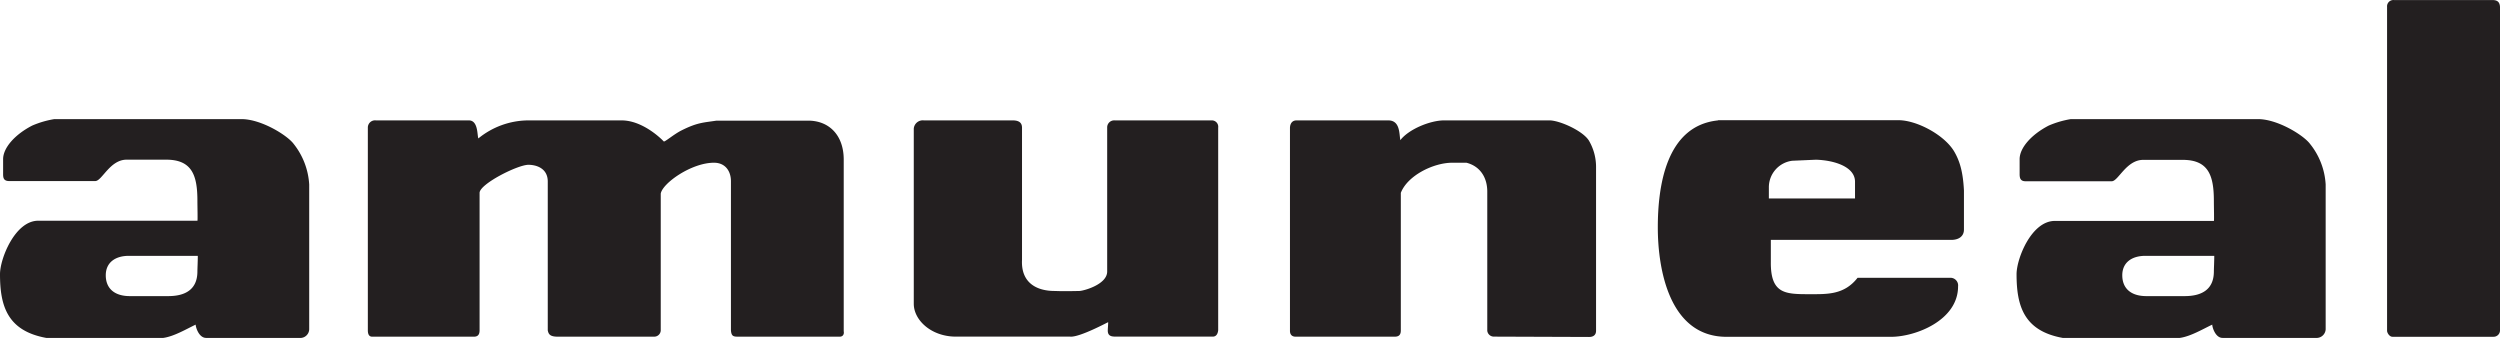 <?xml version="1.0" encoding="UTF-8" standalone="no"?>
<svg
   xmlns:dc="http://purl.org/dc/elements/1.1/"
   xmlns:cc="http://creativecommons.org/ns#"
   xmlns:rdf="http://www.w3.org/1999/02/22-rdf-syntax-ns#"
   xmlns:svg="http://www.w3.org/2000/svg"
   xmlns="http://www.w3.org/2000/svg"
   id="svg18"
   version="1.1"
   viewBox="0 0 506.06 68.39"
   height="68.39"
   width="506.06">
  <defs
     id="defs22" />
  <title
     id="title2">amuneal-logo</title>
  <path
     id="path4"
     fill="#231f20"
     transform="translate(-0.27 -0.32)"
     d="M484.87.33h19.92c.88,0,1.5.29,1.54,1.43v65.5A1.3,1.3,0,0,1,505,68.49H484.55c-.58,0-1.08-.77-1.08-1.24V1.71A1.28,1.28,0,0,1,484.87.33Z" />
  <path
     id="path6"
     fill="#231f20"
     transform="translate(-0.27 -0.32)"
     d="M107.09,24.69h19c4.47,0,8.38,4.08,8.54,4.26s2-1.42,3.55-2.21c3.26-1.64,4.45-1.59,7.13-2h18.56c4.17,0,7.19,2.89,7.19,7.89V67.37c.13.65-.21,1.12-.84,1.1H149.8c-1,0-1.48,0-1.57-1.3V37c0-2-1.11-3.74-3.43-3.74-4.61,0-10.45,4.18-10.78,6.26V67.25a1.32,1.32,0,0,1-1.3,1.22H113.15c-1.58,0-1.84-.53-2-1.27V37.06c0-2.63-2.24-3.38-3.92-3.38-2.17,0-9.86,3.88-9.88,5.68V67.17c0,.88-.34,1.36-1.32,1.3H75.73c-.76.06-1-.5-1-1.3V26.11a1.46,1.46,0,0,1,1.64-1.42H95.18c1.9,0,1.67,3,1.92,3.65A16.11,16.11,0,0,1,107.09,24.69Z" />
  <path
     id="path8"
     fill="#231f20"
     transform="translate(-0.27 -0.32)"
     d="M262.72,24.69h18.57c2.41,0,2.2,2.71,2.44,4,1.77-2.28,6.13-4,8.84-4h21.35c2.08,0,7,2.2,8.08,4.26a10.52,10.52,0,0,1,1.35,5.23v33.1c0,.8-.5,1.25-1.4,1.25l-19.24-.07a1.34,1.34,0,0,1-1.38-1.18V39.1c0-2.83-1.43-5.13-4.22-5.84h-2.86c-3.86,0-9.08,2.62-10.42,6.1V67.2c0,.77-.28,1.27-1.21,1.27H262.5c-.62,0-1.13-.34-1.11-1.24V26.16C261.43,25.33,261.84,24.69,262.72,24.69Z" />
  <path
     id="path10"
     fill="#231f20"
     transform="translate(-0.27 -0.32)"
     d="M187.28,24.69h18c1.44,0,1.87.64,1.87,1.47l0,26.77c-.23,4.67,3,6.29,6.6,6.29.5,0,1.13.09,5,0,.78,0,5.64-1.28,5.64-3.94V26.16a1.42,1.42,0,0,1,1.54-1.47h19.61a1.29,1.29,0,0,1,1.32,1.47l0,41c-.08.77-.42,1.32-1.13,1.3H226.27c-.83,0-1.76,0-1.76-1.22,0-.35.08-1.17.08-1.7-.09,0-5.83,3.12-7.71,2.92H193.61c-4.91-.07-8.37-3.38-8.37-6.64V26.35A1.83,1.83,0,0,1,187.28,24.69Z" />
  <path
     id="path12"
     fill-rule="evenodd"
     fill="#231f20"
     transform="translate(-0.27 -0.32)"
     d="M26.25,52.11l14.06,0c0,1.1-.08,2.64-.08,3.15,0,3.74-2.55,5-5.9,5H26.54c-3,0-4.86-1.47-4.86-4.22C21.68,53.49,23.56,52.14,26.25,52.11Zm-15-27.68H49.14c4,0,9.24,3.25,10.56,5a14.56,14.56,0,0,1,3.16,8.23V67a1.81,1.81,0,0,1-2,1.72H42c-1.52,0-2.14-2.28-2.12-2.69-1.82.86-4.37,2.39-6.56,2.69H9.63C1.71,67.28.27,62.18.27,55.81.27,52.67,3.32,45,8,45H40.23c.08.1,0-3,0-4,0-5.06-1-8.36-6.32-8.36h-8c-3.4,0-5,4.33-6.35,4.33H2.2C1,37,.92,36.3.9,35.69V32.53c0-2.22,2.28-4.93,5.89-6.79A18.85,18.85,0,0,1,11.28,24.43Z" />
  <path
     id="path14"
     fill-rule="evenodd"
     fill="#231f20"
     transform="translate(-0.27 -0.32)"
     d="M367.85,32.65c3.64.1,7.92,1.39,7.92,4.45v3.4H358.33V38.29a5.41,5.41,0,0,1,4.73-5.43Zm-19.79-8h36.51c3.7,0,9.36,3,11.32,6.41,1.19,2.06,1.75,4.33,1.93,7.82V46.8c0,1.27-.94,2.07-2.55,2.08H358.73l0,4.45c-.07,6.5,2.93,6.54,7.79,6.54,3.62,0,7.05.16,9.77-3.32h18.81a1.55,1.55,0,0,1,1.53,1.75c0,6.86-8.59,10.2-13.59,10.2H349.77c-11.57,0-13.92-13.63-13.92-22.14C335.85,38.15,337.45,25.76,348.06,24.69Z" />
  <path
     id="path16"
     fill-rule="evenodd"
     fill="#231f20"
     transform="translate(-0.27 -0.32)"
     d="M434.44,52.11l14.05,0c0,1.1-.08,2.64-.08,3.15,0,3.74-2.55,5-5.91,5h-7.77c-3,0-4.86-1.47-4.86-4.22C429.87,53.49,431.75,52.14,434.44,52.11Zm-15-27.68h37.88c4,0,9.22,3.25,10.54,5a14.39,14.39,0,0,1,3.18,8.23V67a1.85,1.85,0,0,1-2,1.72H450.17c-1.49,0-2.12-2.28-2.08-2.69-1.84.86-4.38,2.39-6.57,2.69H417.81c-7.9-1.43-9.34-6.53-9.34-12.9,0-3.14,3-10.78,7.75-10.78h32.19c.08.1,0-3,0-4,0-5.06-1-8.36-6.3-8.36h-8c-3.43,0-5.05,4.33-6.37,4.33H410.41c-1.19.05-1.29-.68-1.32-1.29V32.53c0-2.22,2.29-4.93,5.89-6.79A19,19,0,0,1,419.46,24.43Z" />
</svg>

